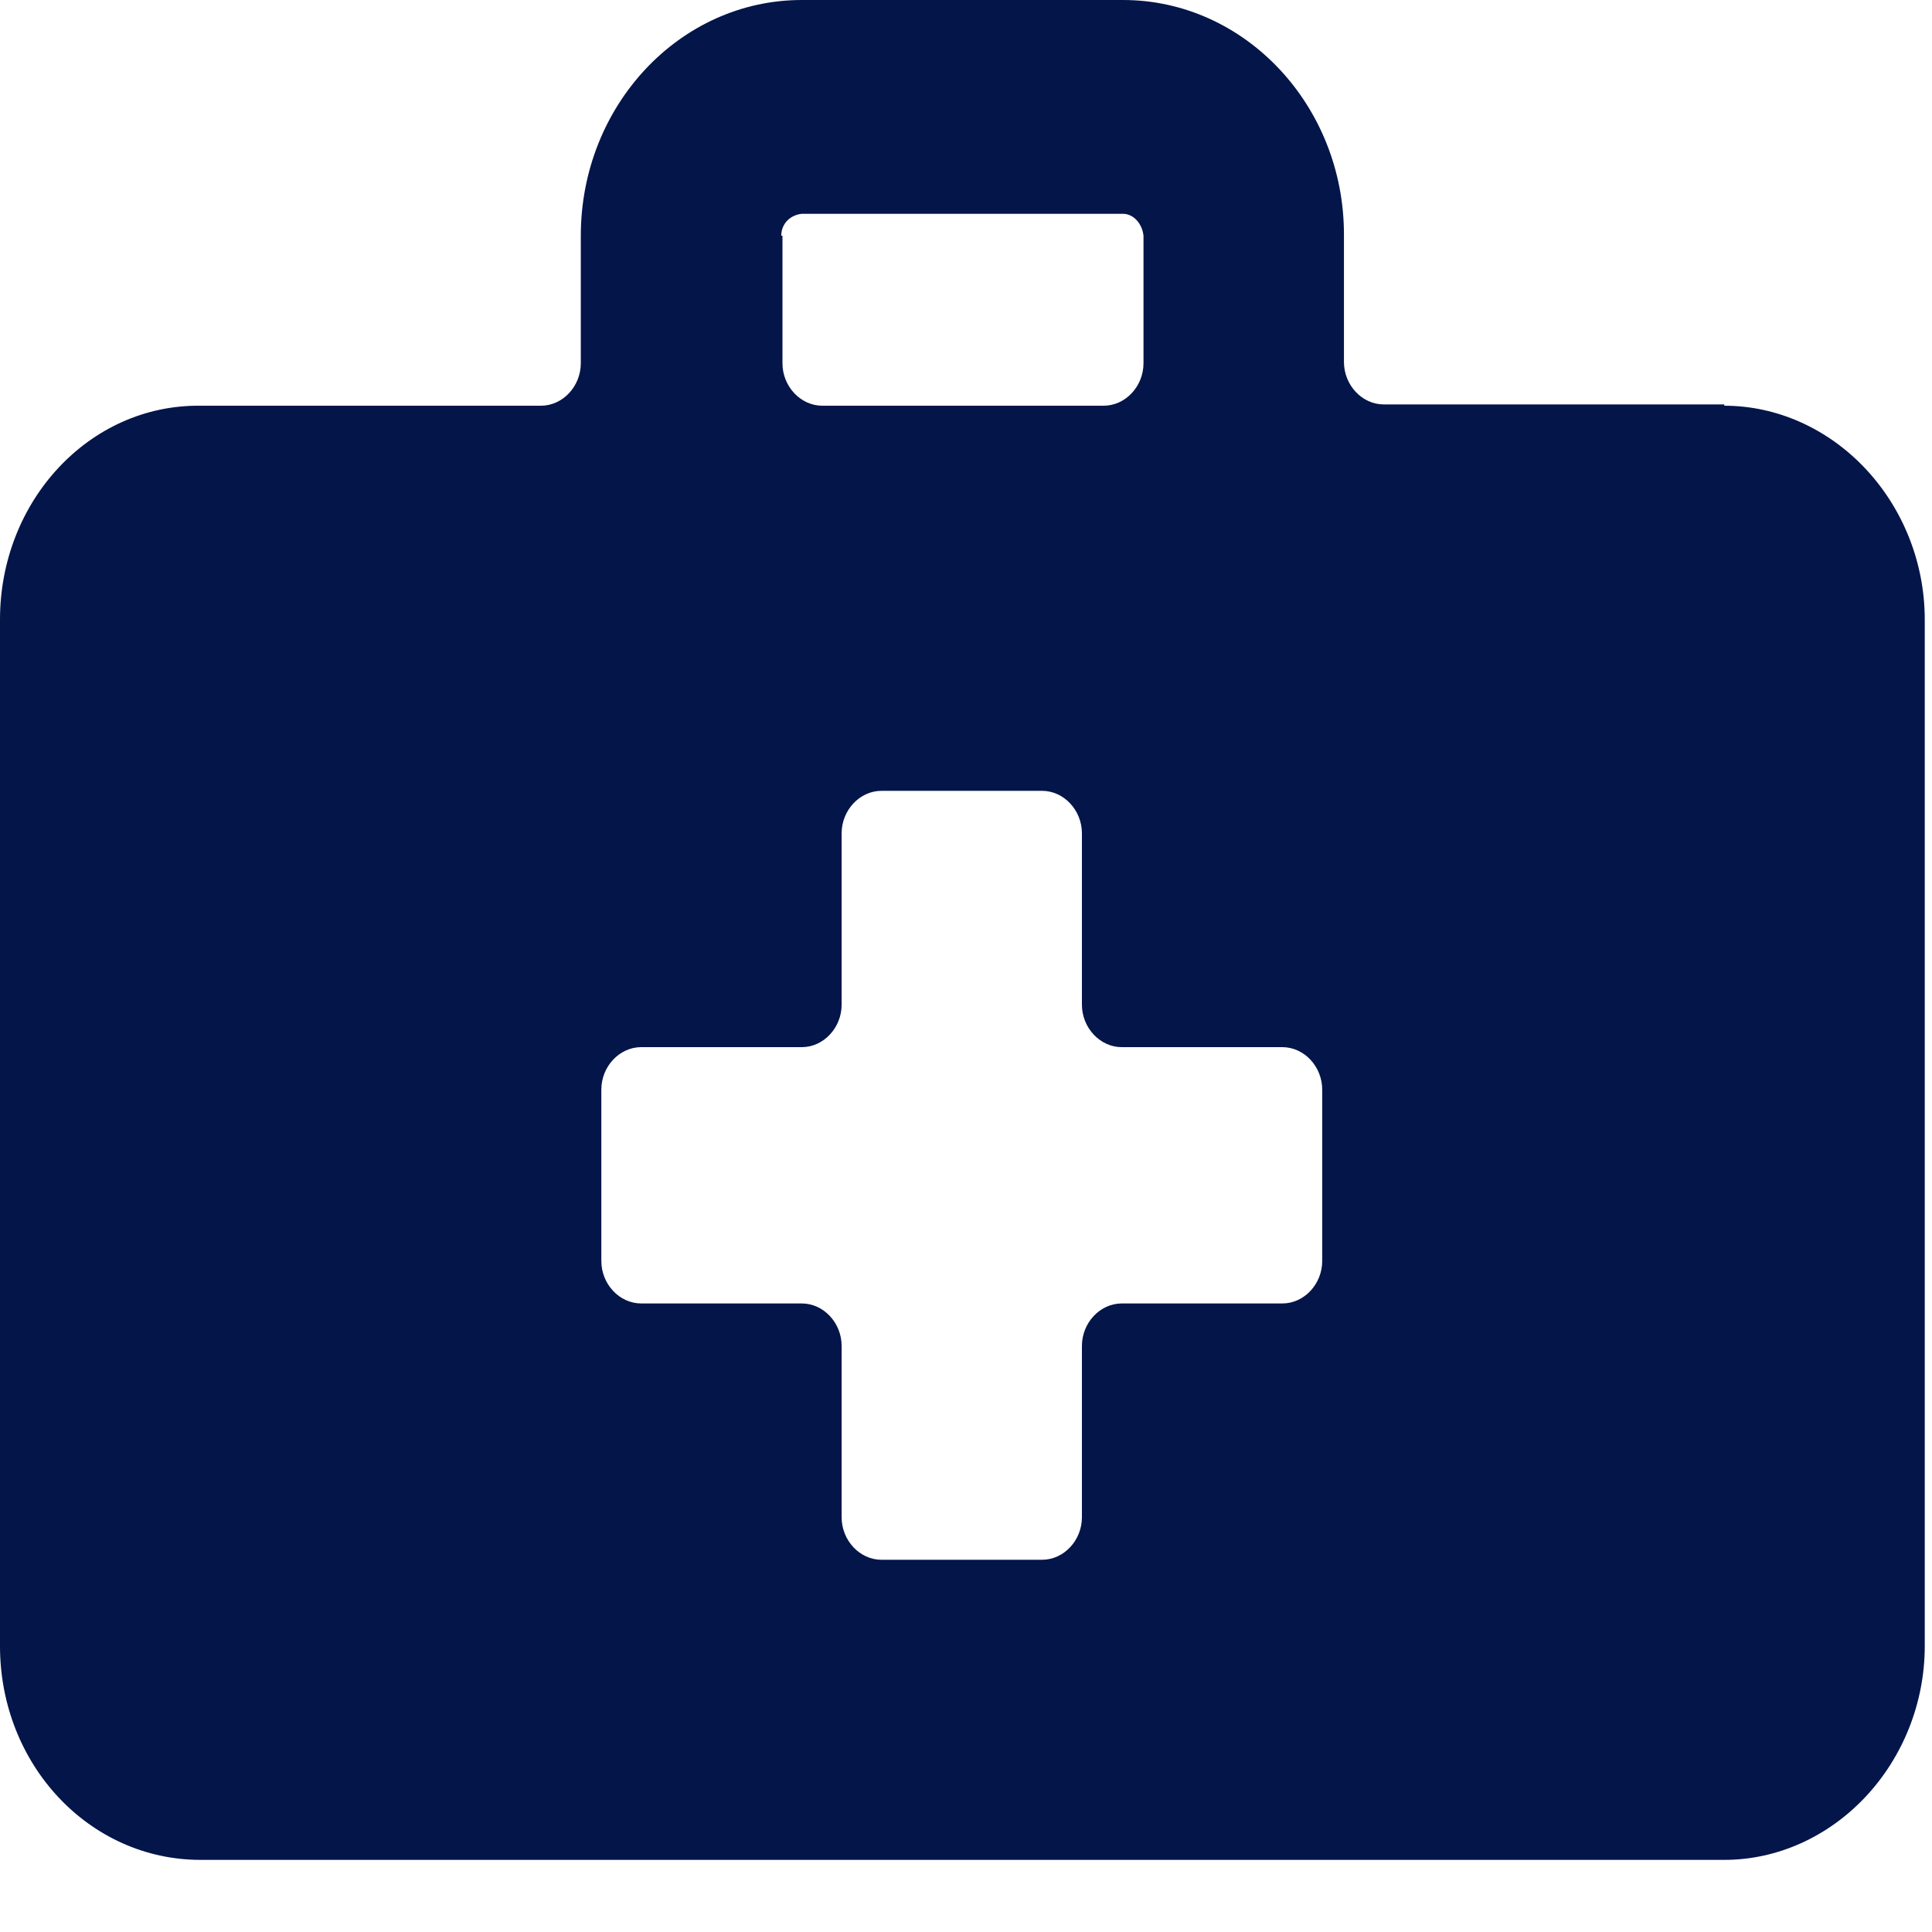 <svg width="24" height="24" viewBox="0 0 24 24" fill="none" xmlns="http://www.w3.org/2000/svg">
<g clip-path="url(#clip0_6055_41422)">
<path d="M21.42 5.024H17.19C16.92 5.024 16.695 4.784 16.695 4.496V2.912C16.695 1.312 15.465 0 13.95 0H9.96C8.445 0 7.215 1.312 7.215 2.928V4.512C7.215 4.8 6.99 5.04 6.72 5.04H2.49C1.11 5.024 0 6.224 0 7.696V20.448C0 21.92 1.11 23.104 2.49 23.104H21.42C22.08 23.104 22.71 22.816 23.175 22.32C23.64 21.824 23.91 21.152 23.91 20.448V7.696C23.91 6.992 23.64 6.32 23.175 5.824C22.71 5.328 22.08 5.04 21.42 5.04M9.705 2.928C9.705 2.784 9.81 2.672 9.96 2.656H13.95C14.085 2.656 14.19 2.784 14.205 2.928V4.512C14.205 4.8 13.98 5.04 13.71 5.04H10.215C9.945 5.04 9.72 4.8 9.72 4.512V2.928H9.705ZM16.425 15.664C16.425 15.952 16.2 16.192 15.93 16.192H13.935C13.665 16.192 13.44 16.432 13.44 16.72V18.848C13.44 19.136 13.215 19.376 12.945 19.376H10.95C10.68 19.376 10.455 19.136 10.455 18.848V16.72C10.455 16.432 10.23 16.192 9.96 16.192H7.965C7.695 16.192 7.47 15.952 7.47 15.664V13.536C7.47 13.248 7.695 13.008 7.965 13.008H9.96C10.23 13.008 10.455 12.768 10.455 12.48V10.352C10.455 10.064 10.68 9.824 10.95 9.824H12.945C13.215 9.824 13.44 10.064 13.44 10.352V12.48C13.44 12.768 13.665 13.008 13.935 13.008H15.93C16.2 13.008 16.425 13.248 16.425 13.536V15.664Z" fill="#031549"/>
</g>
<defs>
<clipPath id="clip0_6055_41422">
<rect width="24" height="24" fill="white"/>
</clipPath>
</defs>
</svg>
